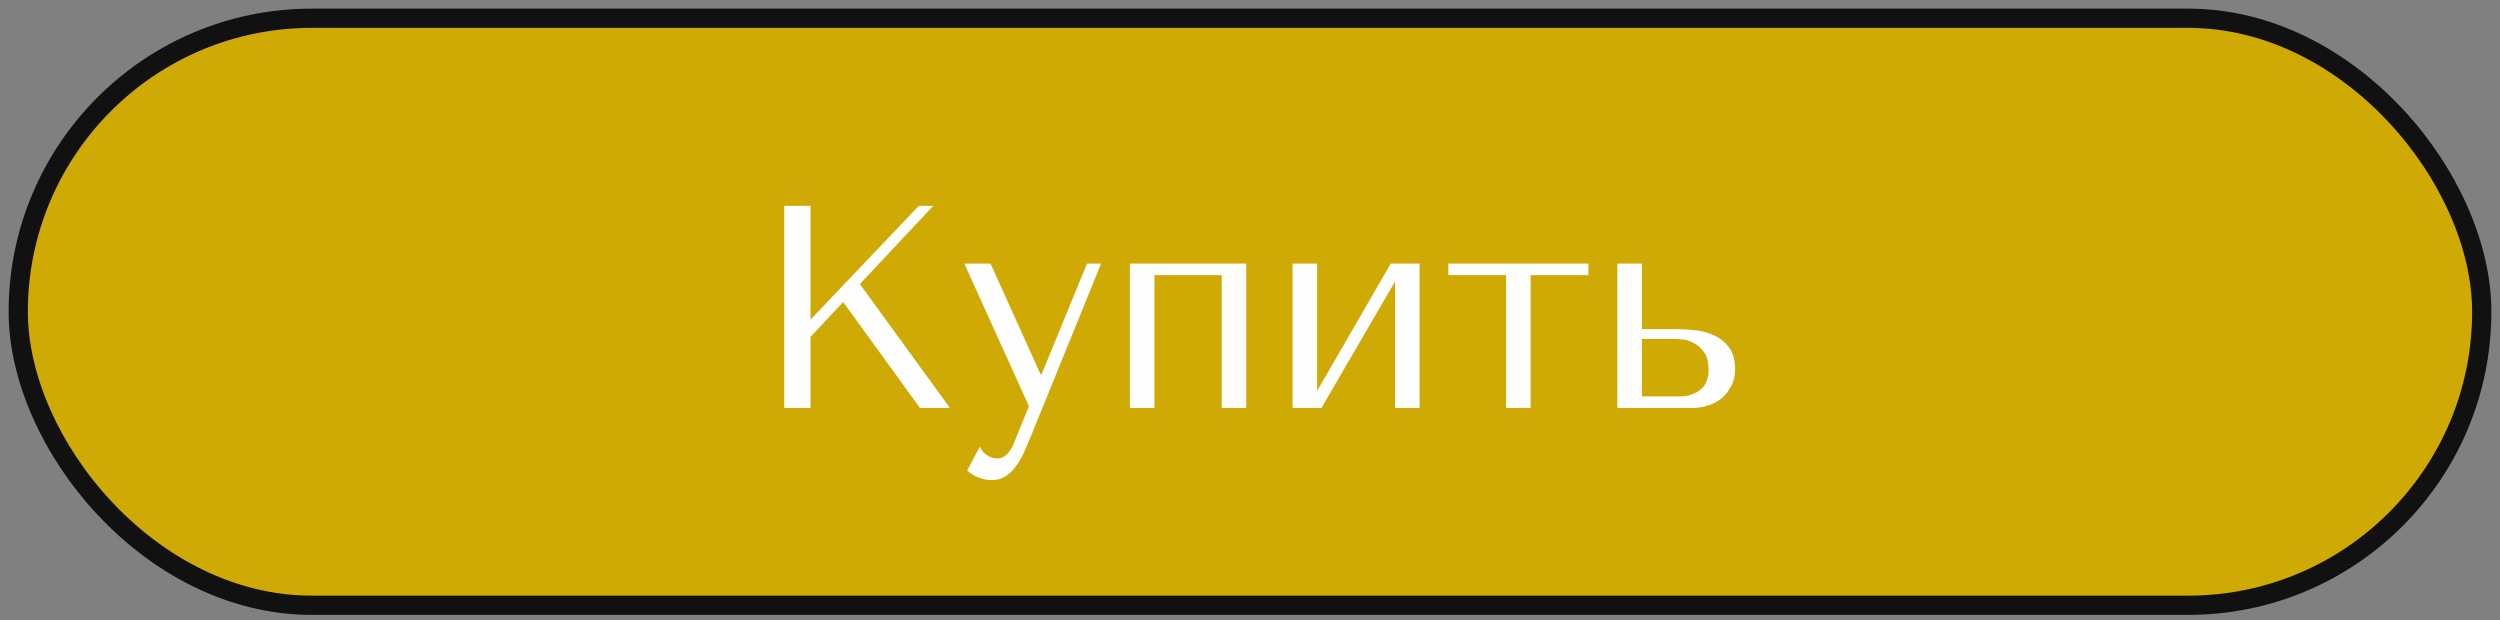 <?xml version="1.0" encoding="UTF-8"?> <svg xmlns="http://www.w3.org/2000/svg" width="274" height="68" viewBox="0 0 274 68" fill="none"><rect x="0" y="0" width="274" height="68" fill="#808080" stroke="none"/> <rect x="2" y="2" width="270" height="64.336" rx="32.168" fill="#CFA904" stroke="#111111" stroke-width="2.109"></rect> <path d="M85.953 44.711H88.832V36.927L92.408 33.099L100.824 44.711H104.115L94.243 31.137L102.28 22.562H100.698L88.832 35.029V22.562H85.953V44.711ZM114.038 41.009L108.565 28.891H105.685L112.773 44.521L111.096 48.634C110.906 49.12 110.653 49.51 110.336 49.805C110.041 50.1 109.693 50.248 109.292 50.248C108.913 50.248 108.543 50.132 108.185 49.9C107.847 49.689 107.584 49.373 107.394 48.951L106.002 51.577C106.402 51.935 106.845 52.199 107.331 52.368C107.816 52.537 108.269 52.621 108.691 52.621C109.282 52.621 109.799 52.473 110.242 52.178C110.684 51.883 111.075 51.493 111.412 51.007C111.75 50.543 112.045 50.016 112.298 49.425C112.551 48.856 112.794 48.286 113.026 47.717L120.683 28.891H119.133L114.165 41.009H114.038ZM126.526 30.156H133.898V44.711H136.588V28.891H123.837V44.711H126.526V30.156ZM144.355 42.844V28.891H141.665V44.711H144.829L152.898 30.852V44.711H155.587V28.891H152.423L144.355 42.844ZM165.067 44.711H167.757V30.156H174.085V28.891H158.739V30.156H165.067V44.711ZM177.261 28.891V44.711H185.583C186.152 44.711 186.711 44.616 187.259 44.426C187.829 44.236 188.325 43.962 188.747 43.603C189.168 43.224 189.506 42.781 189.759 42.275C190.033 41.747 190.17 41.157 190.17 40.503C190.17 39.427 189.928 38.594 189.443 38.003C188.979 37.413 188.409 36.98 187.734 36.706C187.059 36.41 186.352 36.231 185.614 36.168C184.876 36.105 184.254 36.073 183.747 36.073H179.951V28.891H177.261ZM179.951 43.445V37.149H183.589C183.779 37.149 184.074 37.17 184.475 37.212C184.876 37.254 185.277 37.391 185.677 37.623C186.099 37.834 186.468 38.172 186.785 38.636C187.101 39.079 187.259 39.712 187.259 40.534C187.259 41.526 186.943 42.264 186.31 42.749C185.699 43.213 184.981 43.445 184.159 43.445H179.951Z" fill="#FEFEFE"></path> </svg> 